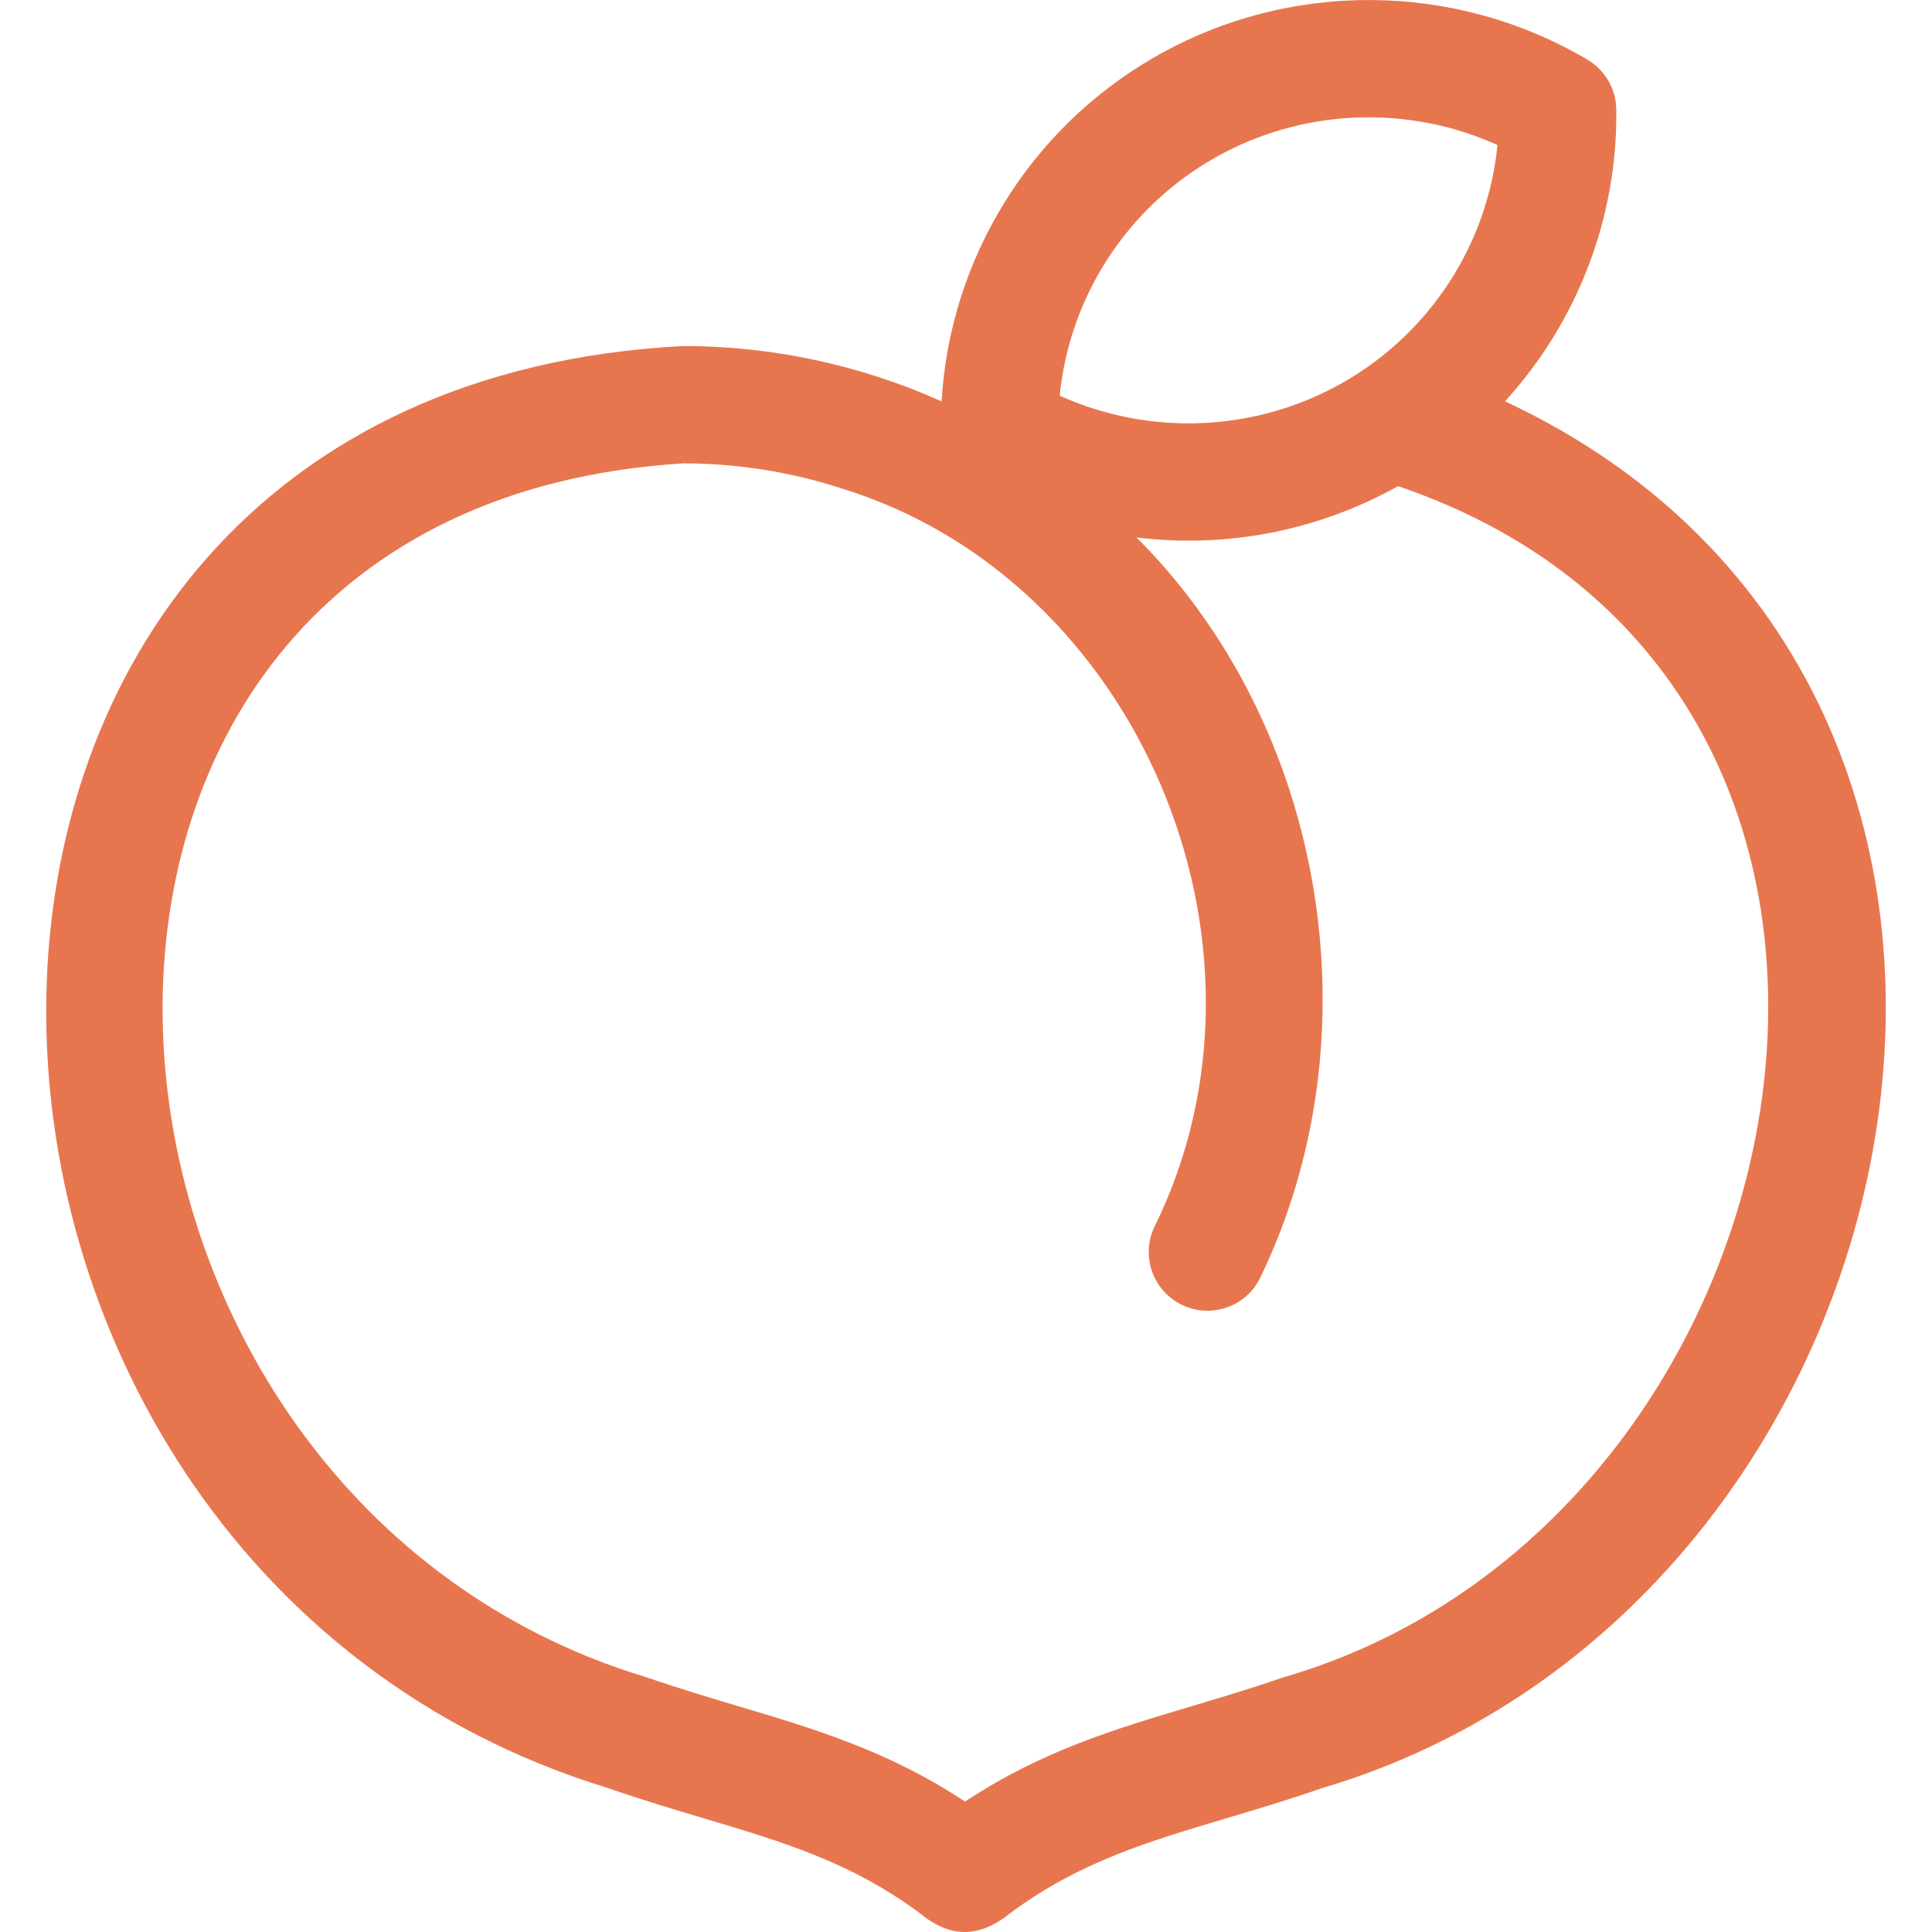 <svg width="32" height="32" viewBox="0 0 32 32" fill="none" xmlns="http://www.w3.org/2000/svg">
<g clip-path="url(#clip0_154_7585)">
<path d="M24.928 6.647C26.116 5.344 26.794 3.623 26.771 1.813C26.767 1.474 26.585 1.161 26.293 0.988C24.091 -0.312 21.346 -0.33 19.13 0.942C17.055 2.132 15.733 4.287 15.596 6.648C14.255 6.047 12.794 5.731 11.319 5.731C-2.81 6.466 -2.277 25.843 10.078 29.619C10.636 29.813 11.156 29.968 11.66 30.118C12.962 30.506 14.086 30.841 15.22 31.677C15.741 32.109 16.218 32.107 16.747 31.677C17.881 30.841 19.005 30.506 20.307 30.118C20.811 29.968 21.331 29.813 21.89 29.619C32.054 26.619 35.175 11.437 24.928 6.647ZM20.097 2.627C21.544 1.797 23.3 1.723 24.803 2.402C24.642 4.029 23.701 5.5 22.258 6.328C20.812 7.158 19.055 7.232 17.552 6.554C17.713 4.926 18.654 3.456 20.097 2.627ZM21.253 27.783C20.735 27.962 20.235 28.111 19.752 28.256C18.468 28.638 17.25 29.002 15.984 29.84C14.718 29.002 13.499 28.638 12.215 28.256C11.732 28.111 11.232 27.962 10.714 27.783C0.442 24.692 -0.603 8.406 11.32 7.675C12.203 7.675 13.08 7.814 13.916 8.082C13.916 8.083 13.916 8.083 13.916 8.083C18.833 9.573 21.431 15.643 19.119 20.325C18.891 20.81 19.1 21.389 19.586 21.617C20.061 21.844 20.65 21.642 20.879 21.151C22.809 17.153 21.965 12.037 18.824 8.902C20.313 9.083 21.821 8.797 23.156 8.052C32.833 11.339 30.19 25.199 21.253 27.783Z" fill="#E7764F"/>
</g>
<defs>
<clipPath id="clip0_154_7585">
<rect width="32" height="32" fill="white"/>
</clipPath>
</defs>
</svg>

